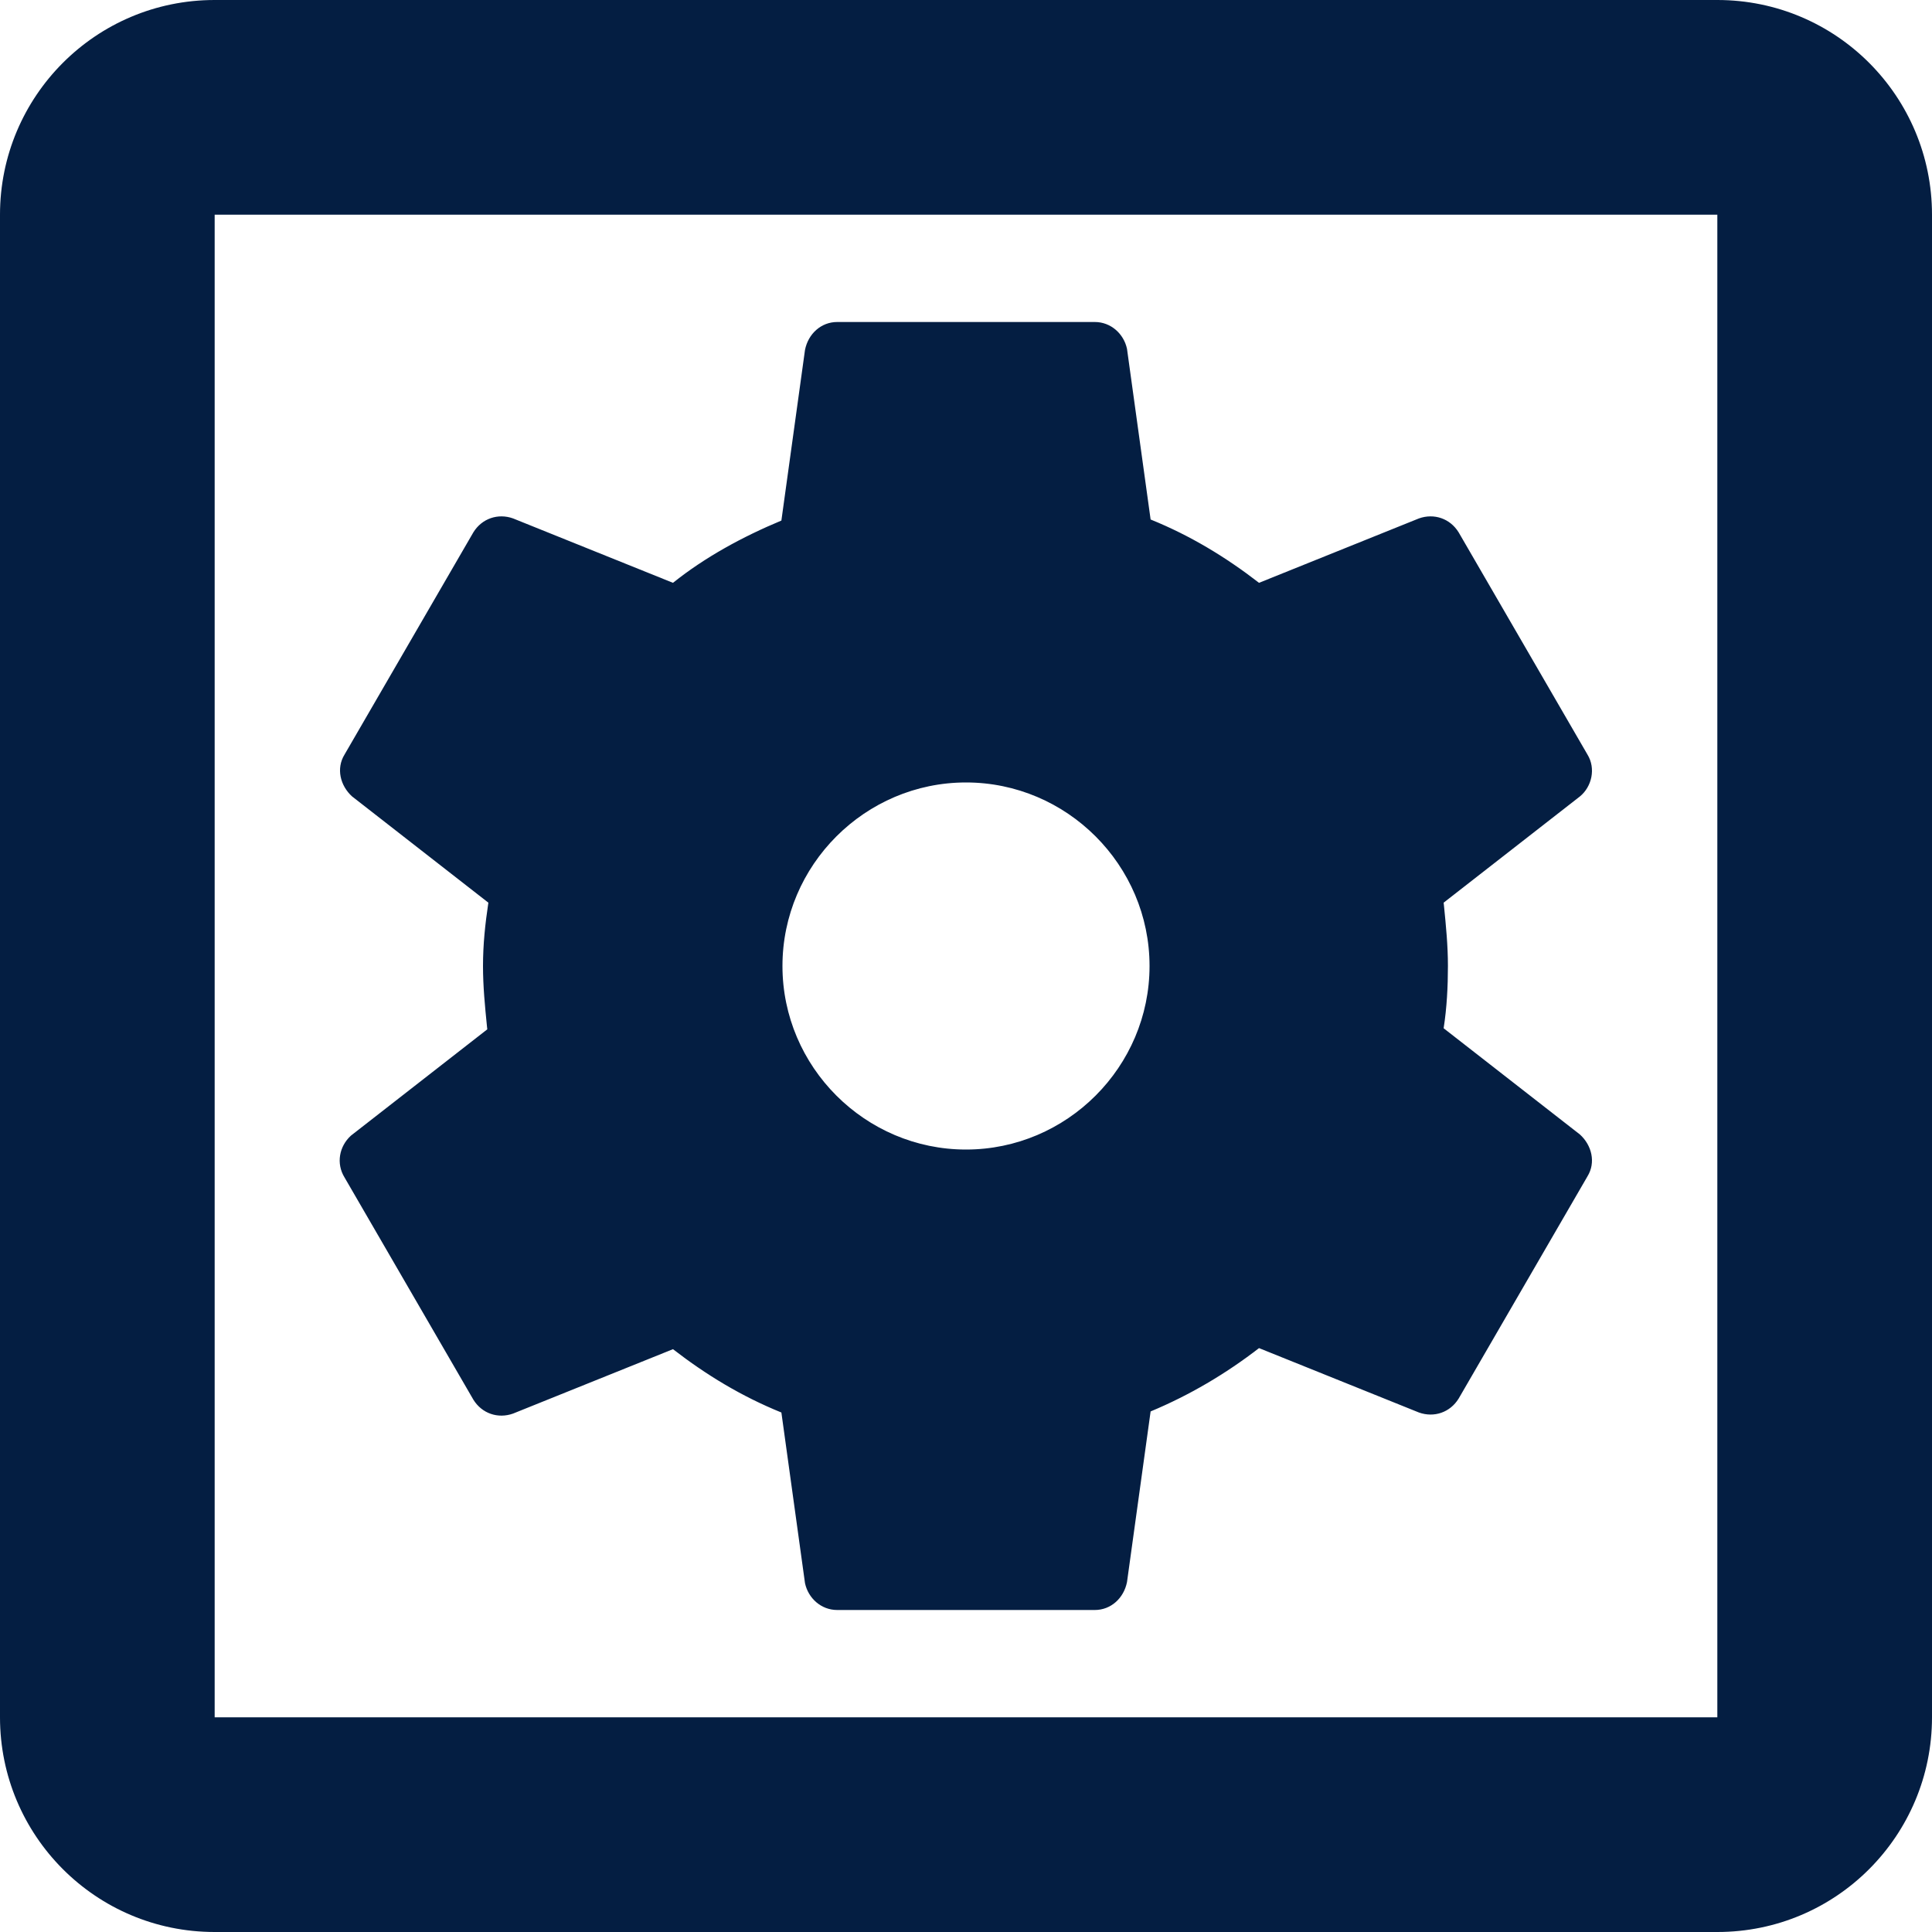<svg width="18" height="18" viewBox="0 0 18 18" fill="none" xmlns="http://www.w3.org/2000/svg">
<path fill-rule="evenodd" clip-rule="evenodd" d="M16 0H2C0.89 0 0 0.9 0 2V16C0 17.1 0.89 18 2 18H16C17.11 18 18 17.1 18 16V2C18 0.9 17.11 0 16 0ZM4.41 13.04L3.21 10.97C3.13 10.84 3.16 10.68 3.27 10.58L4.54 9.59L4.537 9.563C4.518 9.373 4.5 9.191 4.5 9C4.5 8.8 4.52 8.61 4.55 8.41L3.28 7.42C3.17 7.32 3.13 7.16 3.21 7.03L4.41 4.96C4.49 4.83 4.64 4.78 4.78 4.83L6.27 5.43C6.57 5.19 6.92 5 7.28 4.85L7.5 3.26C7.53 3.11 7.65 3 7.8 3H10.2C10.35 3 10.47 3.11 10.5 3.25L10.72 4.84C11.09 4.99 11.42 5.19 11.73 5.43L13.22 4.83C13.36 4.78 13.51 4.83 13.59 4.96L14.79 7.03C14.87 7.16 14.83 7.33 14.72 7.42L13.45 8.41L13.453 8.437C13.472 8.627 13.49 8.809 13.49 9C13.49 9.19 13.48 9.39 13.45 9.58L14.72 10.57C14.83 10.67 14.87 10.83 14.79 10.96L13.59 13.03C13.51 13.16 13.36 13.21 13.22 13.16L11.73 12.56C11.42 12.8 11.08 13 10.72 13.15L10.5 14.74C10.47 14.89 10.35 15 10.2 15H7.8C7.65 15 7.53 14.89 7.5 14.75L7.28 13.16C6.91 13.01 6.58 12.81 6.27 12.57L4.78 13.17C4.64 13.22 4.49 13.17 4.41 13.04ZM10.71 9C10.71 8.06 9.94 7.29 9 7.29C8.06 7.29 7.29 8.06 7.29 9C7.29 9.94 8.06 10.71 9 10.71C9.94 10.71 10.71 9.94 10.71 9ZM2 16H16V2H2V16Z" fill="#041E42"/>
</svg>
